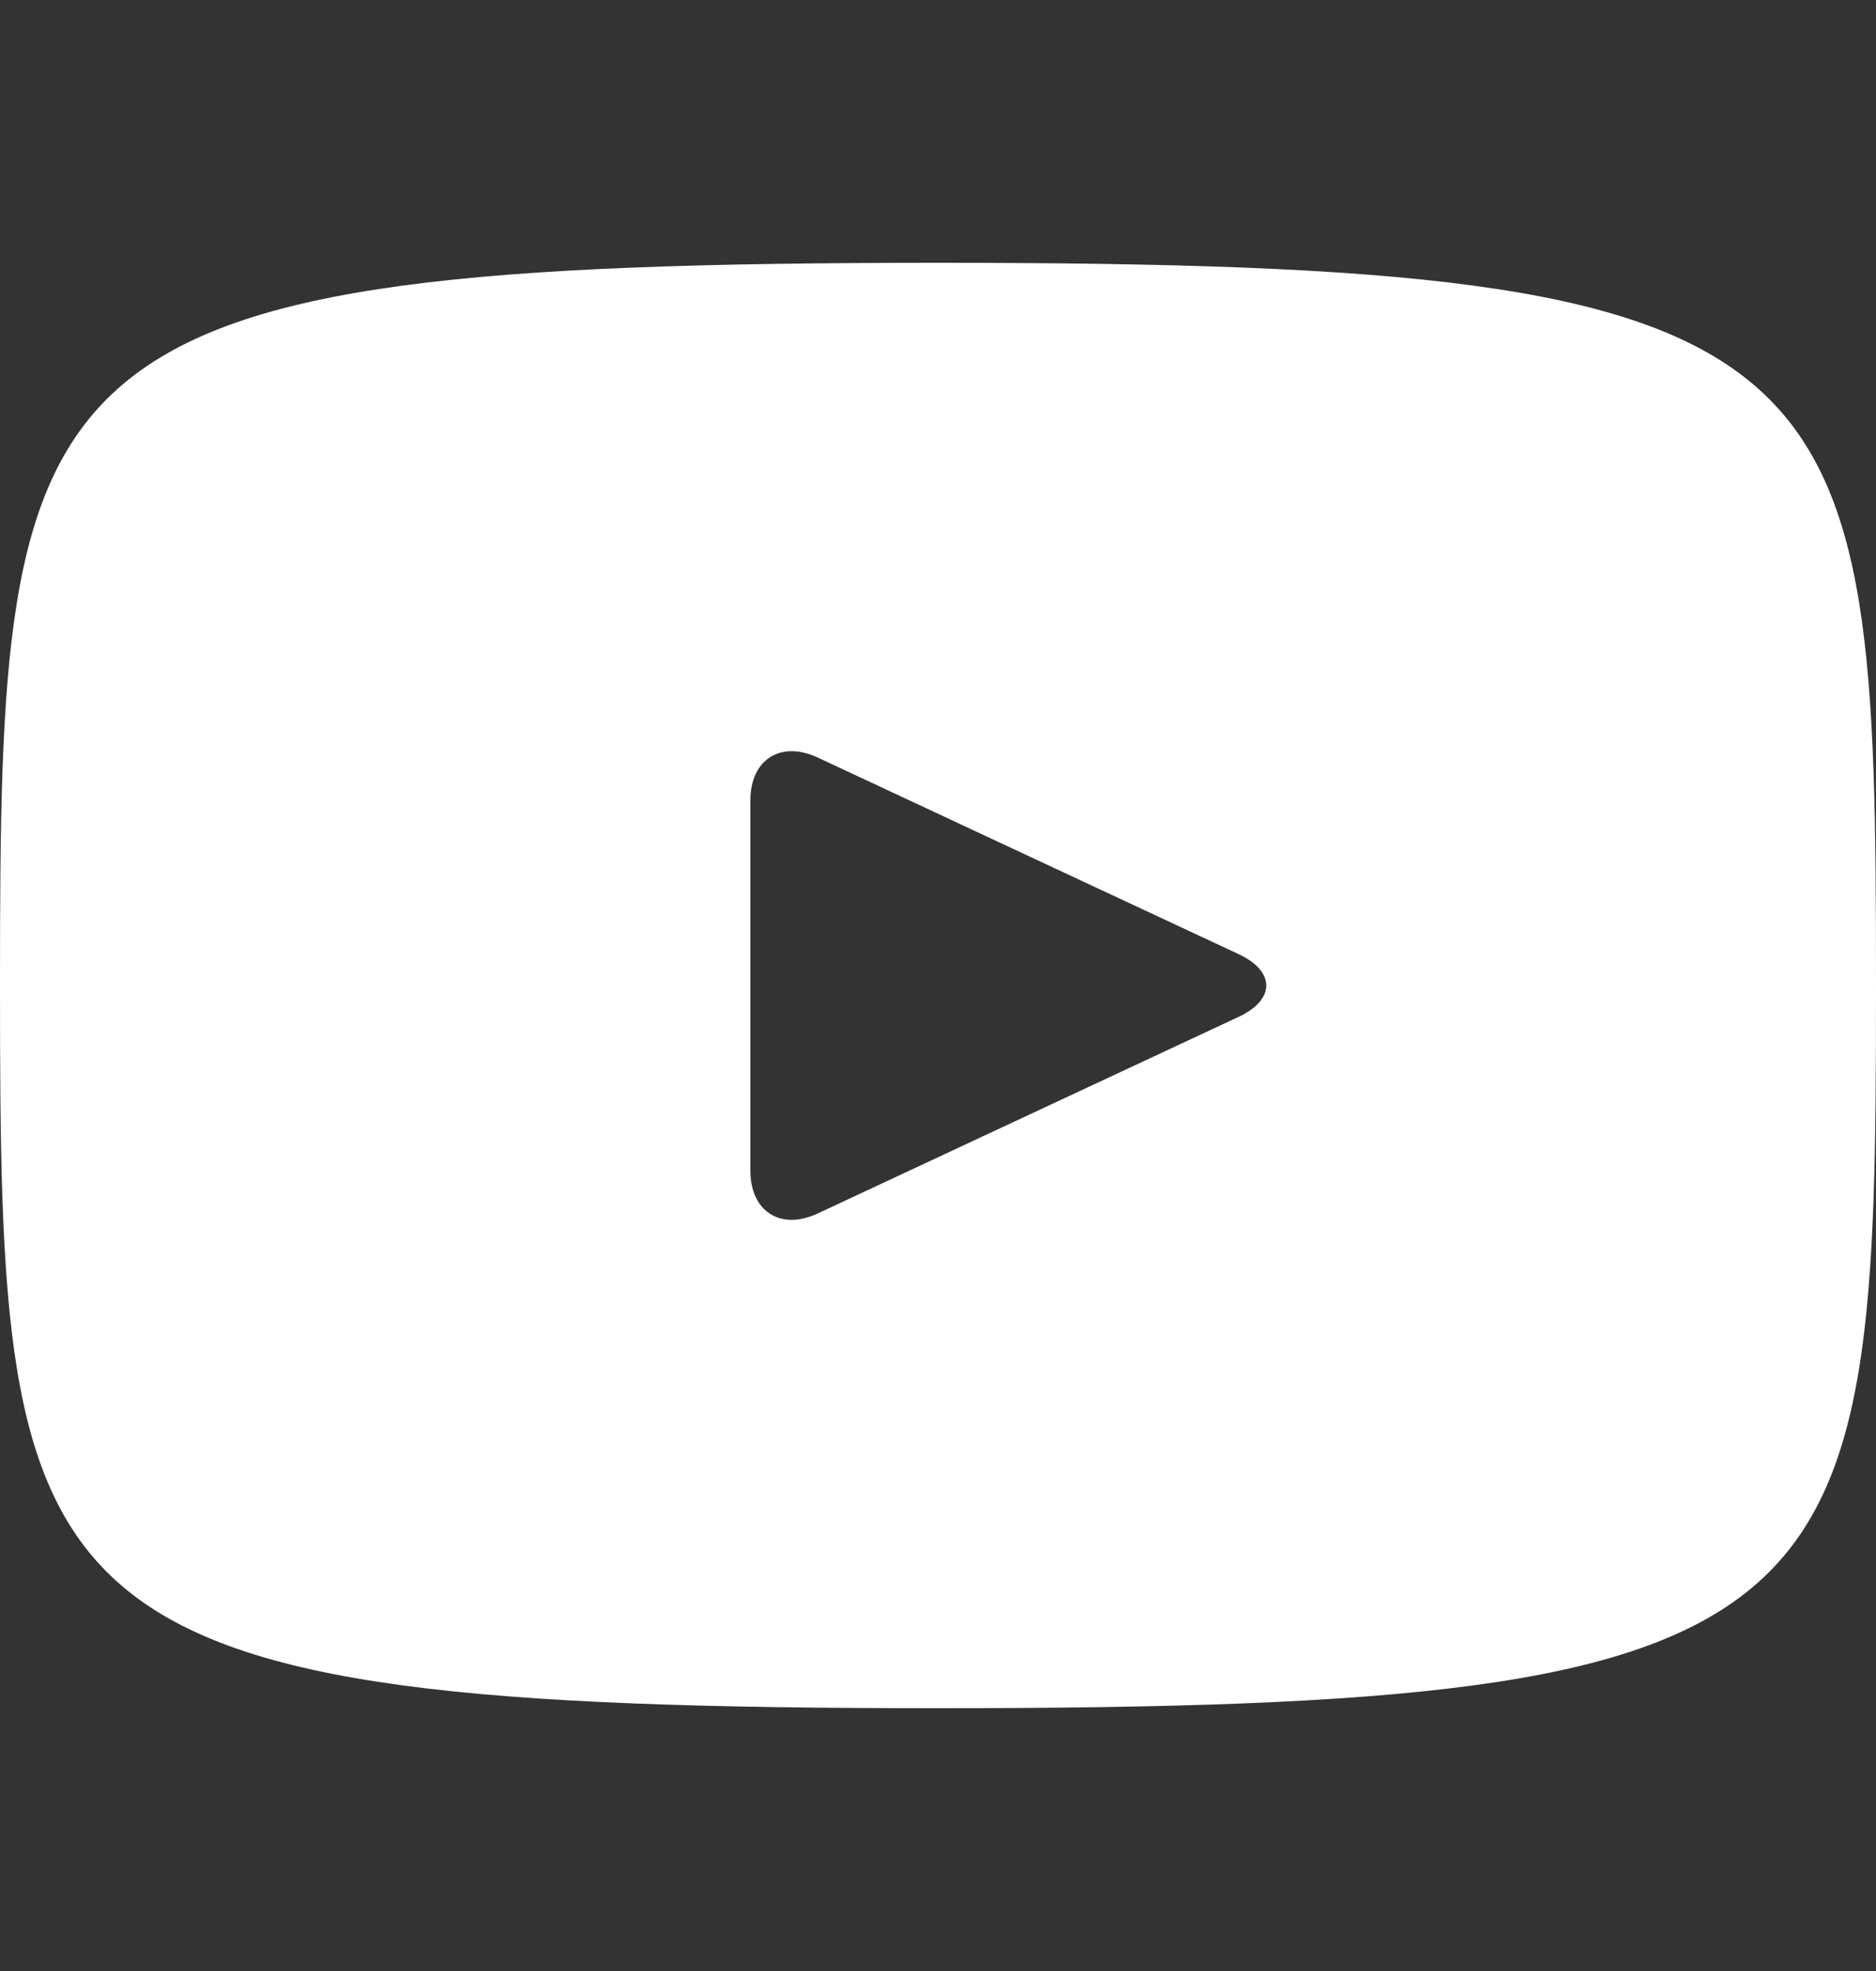 <svg width="20" height="21" viewBox="0 0 20 21" fill="none" xmlns="http://www.w3.org/2000/svg">
	<rect x="0" y="0" width="20" height="21" fill="#333333" stroke="none"/>
	<path d="M10 2.8C0.172 2.8 0 3.674 0 10.5C0 17.326 0.172 18.2 10 18.2C19.828 18.2 20 17.326 20 10.5C20 3.674 19.828 2.8 10 2.8ZM13.205 10.834L8.715 12.93C8.322 13.112 8 12.908 8 12.474V8.526C8 8.093 8.322 7.888 8.715 8.07L13.205 10.166C13.598 10.35 13.598 10.65 13.205 10.834Z" fill="white"/>
	</svg>
	
